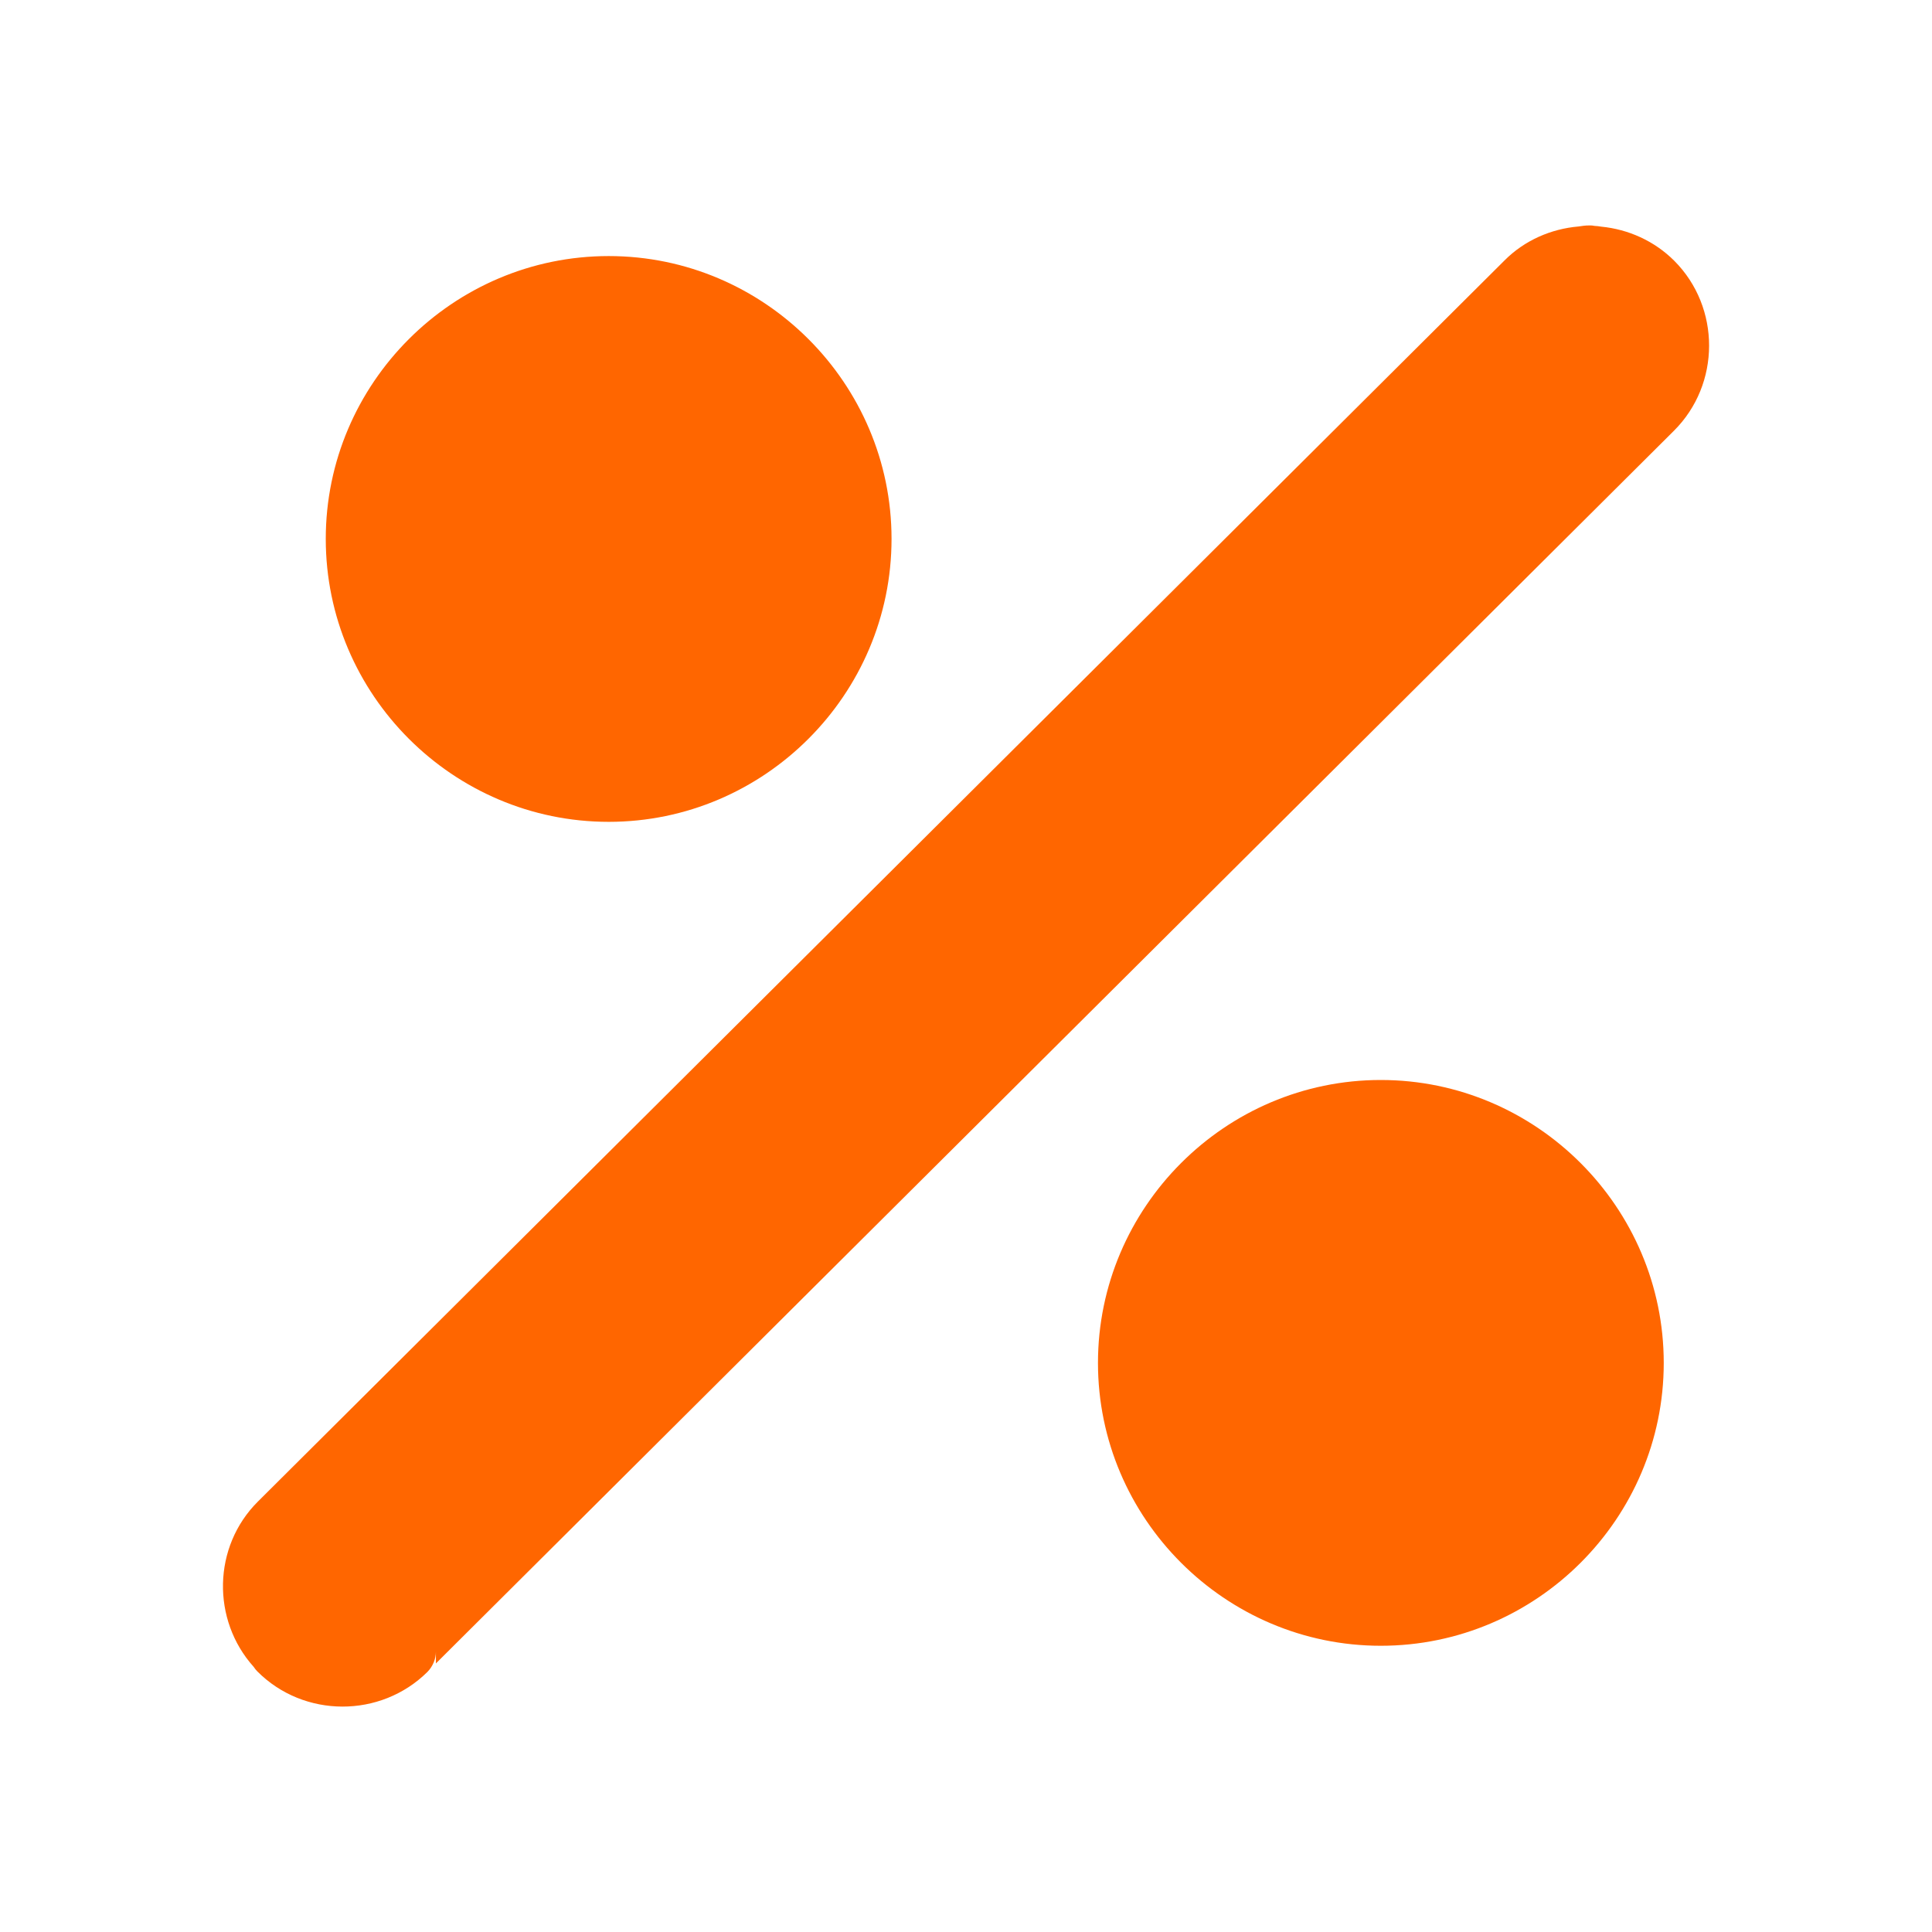 <svg width="13" height="13" viewBox="0 0 13 13" fill="none" xmlns="http://www.w3.org/2000/svg">
<path d="M10.693 1.517C10.669 1.517 10.645 1.52 10.621 1.524C10.437 1.54 10.258 1.617 10.123 1.753L1.735 10.104C1.431 10.407 1.423 10.9 1.707 11.216C1.714 11.227 1.723 11.238 1.732 11.247C2.045 11.561 2.561 11.562 2.876 11.25C2.894 11.232 2.908 11.21 2.918 11.187C2.928 11.163 2.933 11.138 2.933 11.113V11.193L11.264 2.898C11.264 2.898 11.264 2.898 11.264 2.898L11.264 2.898C11.578 2.585 11.579 2.069 11.266 1.755C11.266 1.755 11.266 1.755 11.266 1.755L11.266 1.755C11.266 1.755 11.266 1.755 11.266 1.755C11.132 1.621 10.957 1.543 10.774 1.525C10.759 1.522 10.744 1.521 10.729 1.52C10.72 1.518 10.711 1.517 10.702 1.517C10.702 1.517 10.701 1.517 10.701 1.517C10.7 1.517 10.7 1.517 10.699 1.517C10.693 1.517 10.703 1.517 10.698 1.517C10.697 1.517 10.695 1.517 10.693 1.517ZM4.096 1.723C3.048 1.723 2.192 2.579 2.192 3.626C2.192 4.674 3.048 5.53 4.096 5.53C5.143 5.53 5.999 4.674 5.999 3.626C5.999 2.579 5.143 1.723 4.096 1.723ZM9.291 7.267C8.244 7.267 7.388 8.124 7.388 9.171C7.388 10.218 8.244 11.074 9.291 11.074C10.339 11.074 11.195 10.218 11.195 9.171C11.195 8.124 10.339 7.267 9.291 7.267Z" fill="#FF6600"/>
</svg>
